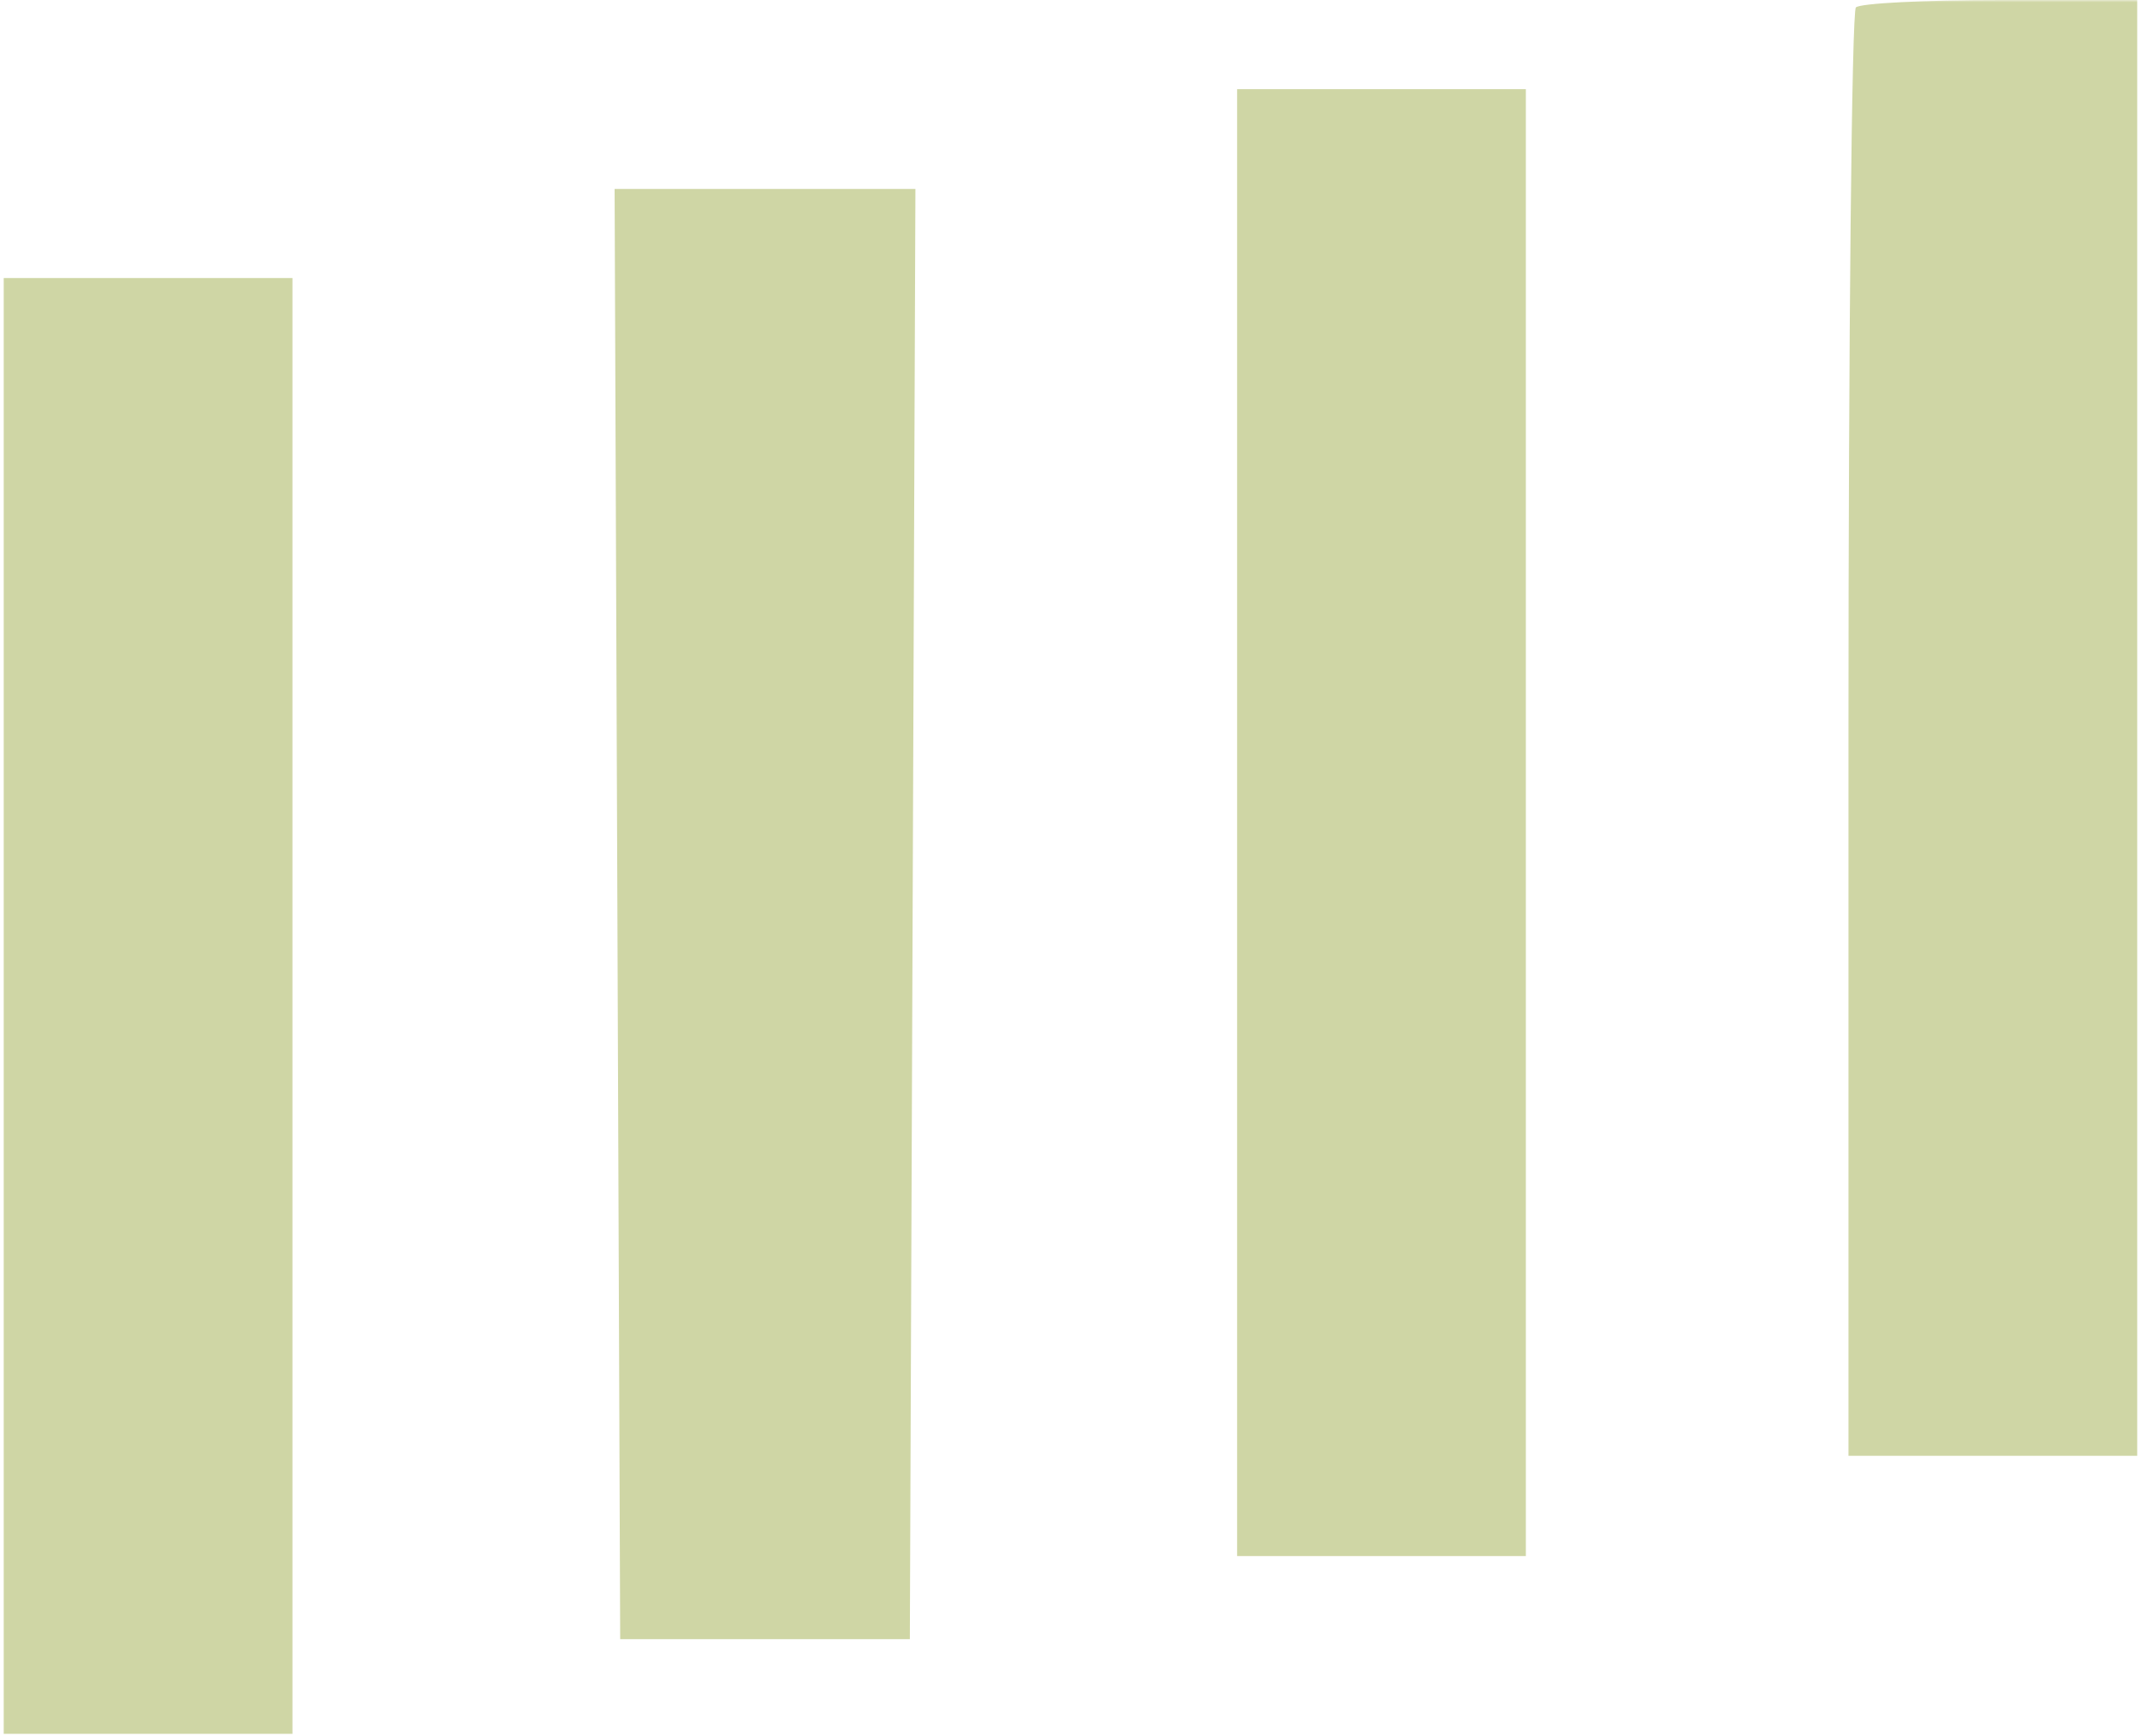 <?xml version="1.0" encoding="UTF-8"?> <svg xmlns="http://www.w3.org/2000/svg" viewBox="0 0 461.00 374.00" data-guides="{&quot;vertical&quot;:[],&quot;horizontal&quot;:[]}"><defs></defs><mask x="0" y="0" width="461" height="374" data-from-defs="true" maskUnits="userSpaceOnUse" maskContentUnits="userSpaceOnUse" id="tSvg1cb2af7c68"><path fill="white" width="461" height="374" id="tSvg71ac5464aa" title="Rectangle 1" fill-opacity="1" stroke="none" stroke-opacity="1" d="M0 0H461V374H0Z" style="transform-origin: 230.5px 187px;"></path></mask><path fill="#cfd6a5" stroke="none" fill-opacity="1" stroke-width="1" stroke-opacity="1" id="tSvg22b11aff54" title="Path 1" d="M398.199 158.4C398.199 73 398.899 2.5 399.799 1.6C400.699 0.7 414.699 0 430.899 0C440.733 0 450.566 0 460.399 0C460.399 52.267 460.399 104.533 460.399 156.8C460.399 209.067 460.399 261.334 460.399 313.6C450.033 313.6 439.666 313.6 429.299 313.6C418.933 313.6 408.566 313.6 398.199 313.6C398.199 261.867 398.199 210.133 398.199 158.4Z" mask="url(#tSvg1cb2af7c68)"></path><path fill="#cfd6a5" stroke="none" fill-opacity="1" stroke-width="1" stroke-opacity="1" id="tSvg12e64bfeffb" title="Path 2" d="M266.5 335.199C266.5 282.533 266.5 229.866 266.5 177.199C266.5 124.532 266.5 71.866 266.5 19.199C276.867 19.199 287.233 19.199 297.6 19.199C307.967 19.199 318.334 19.199 328.7 19.199C328.7 71.866 328.7 124.532 328.7 177.199C328.7 229.866 328.7 282.533 328.7 335.199C318.334 335.199 307.967 335.199 297.6 335.199C287.233 335.199 276.867 335.199 266.5 335.199Z" mask="url(#tSvg1cb2af7c68)"></path><path fill="#cfd6a5" stroke="none" fill-opacity="1" stroke-width="1" stroke-opacity="1" id="tSvg1eaf904a5a" title="Path 3" d="M133.6 353.099C133.4 301.033 133.2 248.966 133 196.899C132.8 144.833 132.6 92.766 132.4 40.699C143.2 40.699 154 40.699 164.8 40.699C175.6 40.699 186.4 40.699 197.2 40.699C197 92.766 196.8 144.833 196.6 196.899C196.4 248.966 196.2 301.033 196 353.099C185.633 353.099 175.267 353.099 164.9 353.099C154.467 353.099 144.033 353.099 133.6 353.099Z" mask="url(#tSvg1cb2af7c68)"></path><path fill="#cfd6a5" stroke="none" fill-opacity="1" stroke-width="1" stroke-opacity="1" id="tSvg14e69aef889" title="Path 4" d="M0.801 373.498C0.801 321.231 0.801 268.965 0.801 216.698C0.801 164.431 0.801 112.165 0.801 59.898C11.168 59.898 21.534 59.898 31.901 59.898C42.267 59.898 52.634 59.898 63.001 59.898C63.001 112.165 63.001 164.431 63.001 216.698C63.001 268.965 63.001 321.231 63.001 373.498C52.634 373.498 42.267 373.498 31.901 373.498C21.534 373.498 11.168 373.498 0.801 373.498Z" mask="url(#tSvg1cb2af7c68)"></path></svg> 